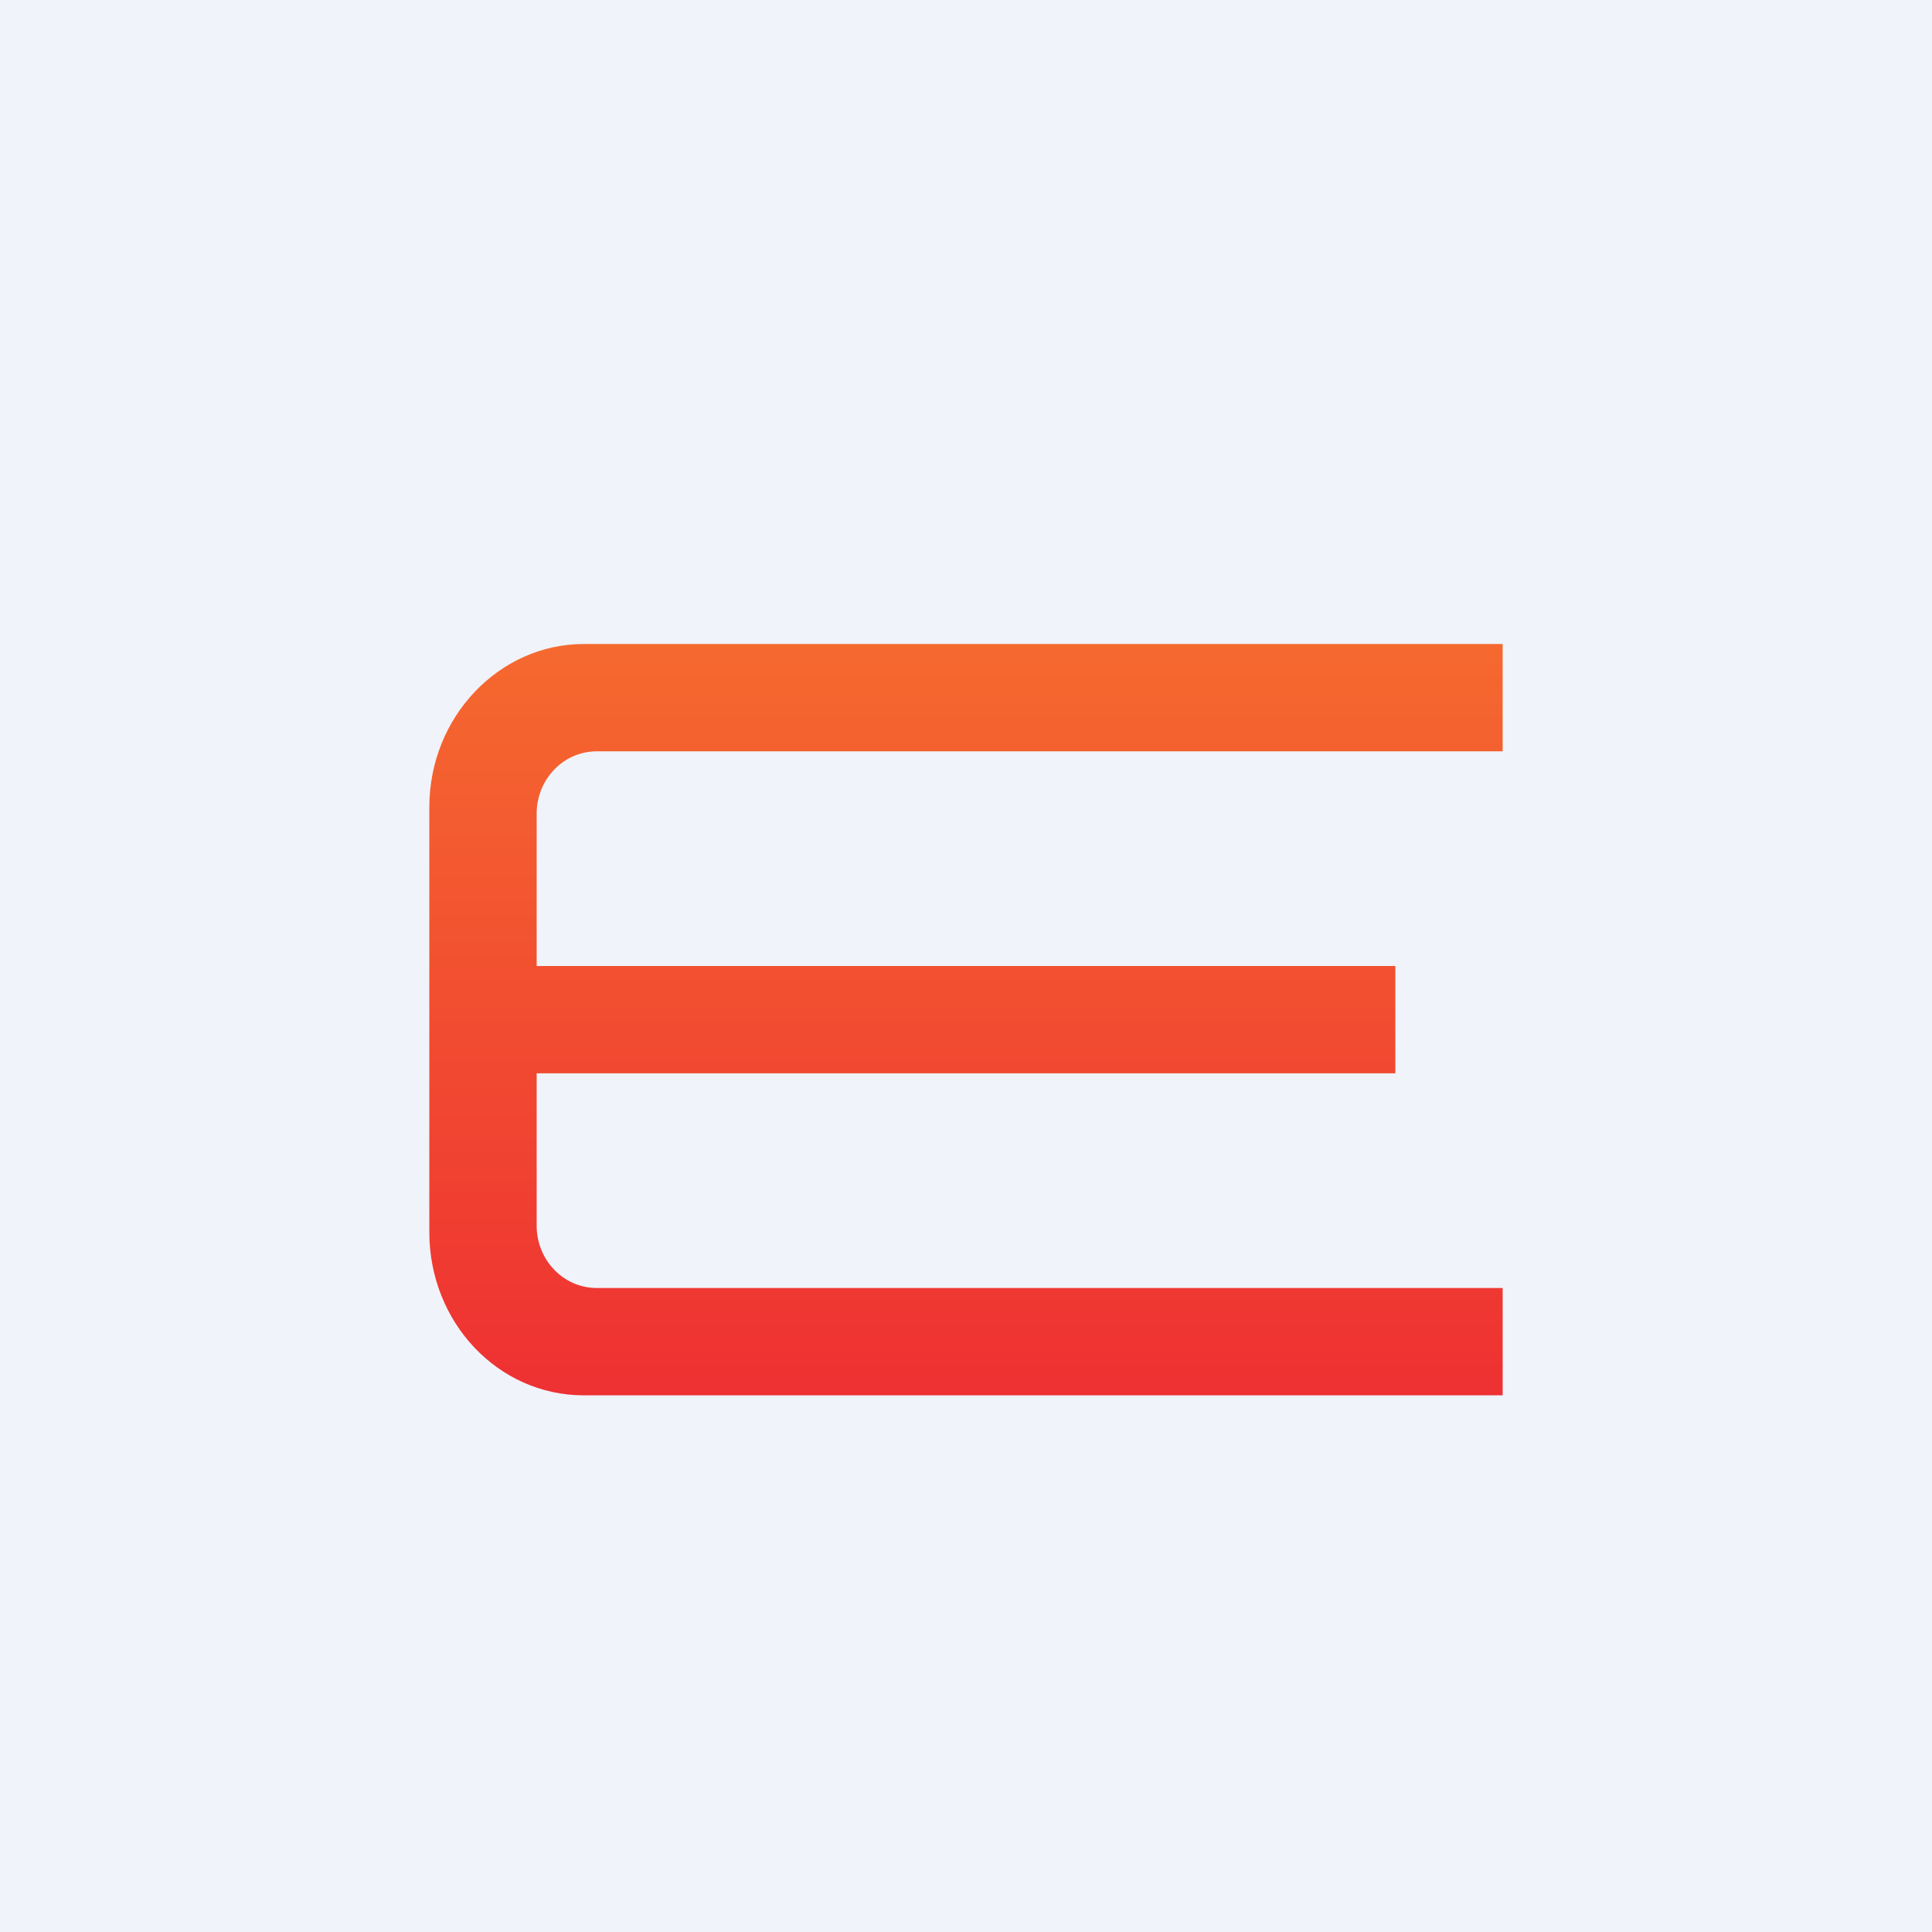 <!-- by TradingView --><svg xmlns="http://www.w3.org/2000/svg" width="18" height="18" viewBox="0 0 18 18"><path fill="#F0F3FA" d="M0 0h18v18H0z"/><path d="M4 7.52C4 6.68 4.65 6 5.44 6H14v1H5.56c-.31 0-.56.26-.56.58V9h8v1H5v1.42c0 .32.25.58.56.58H14v1H5.44C4.64 13 4 12.32 4 11.48V7.52Z" fill="url(#atsqyo1fp)"/><defs><linearGradient id="atsqyo1fp" x1="9" y1="6" x2="9" y2="13.15" gradientUnits="userSpaceOnUse"><stop stop-color="#F5692F"/><stop offset="1" stop-color="#EE2F32"/></linearGradient></defs></svg>
